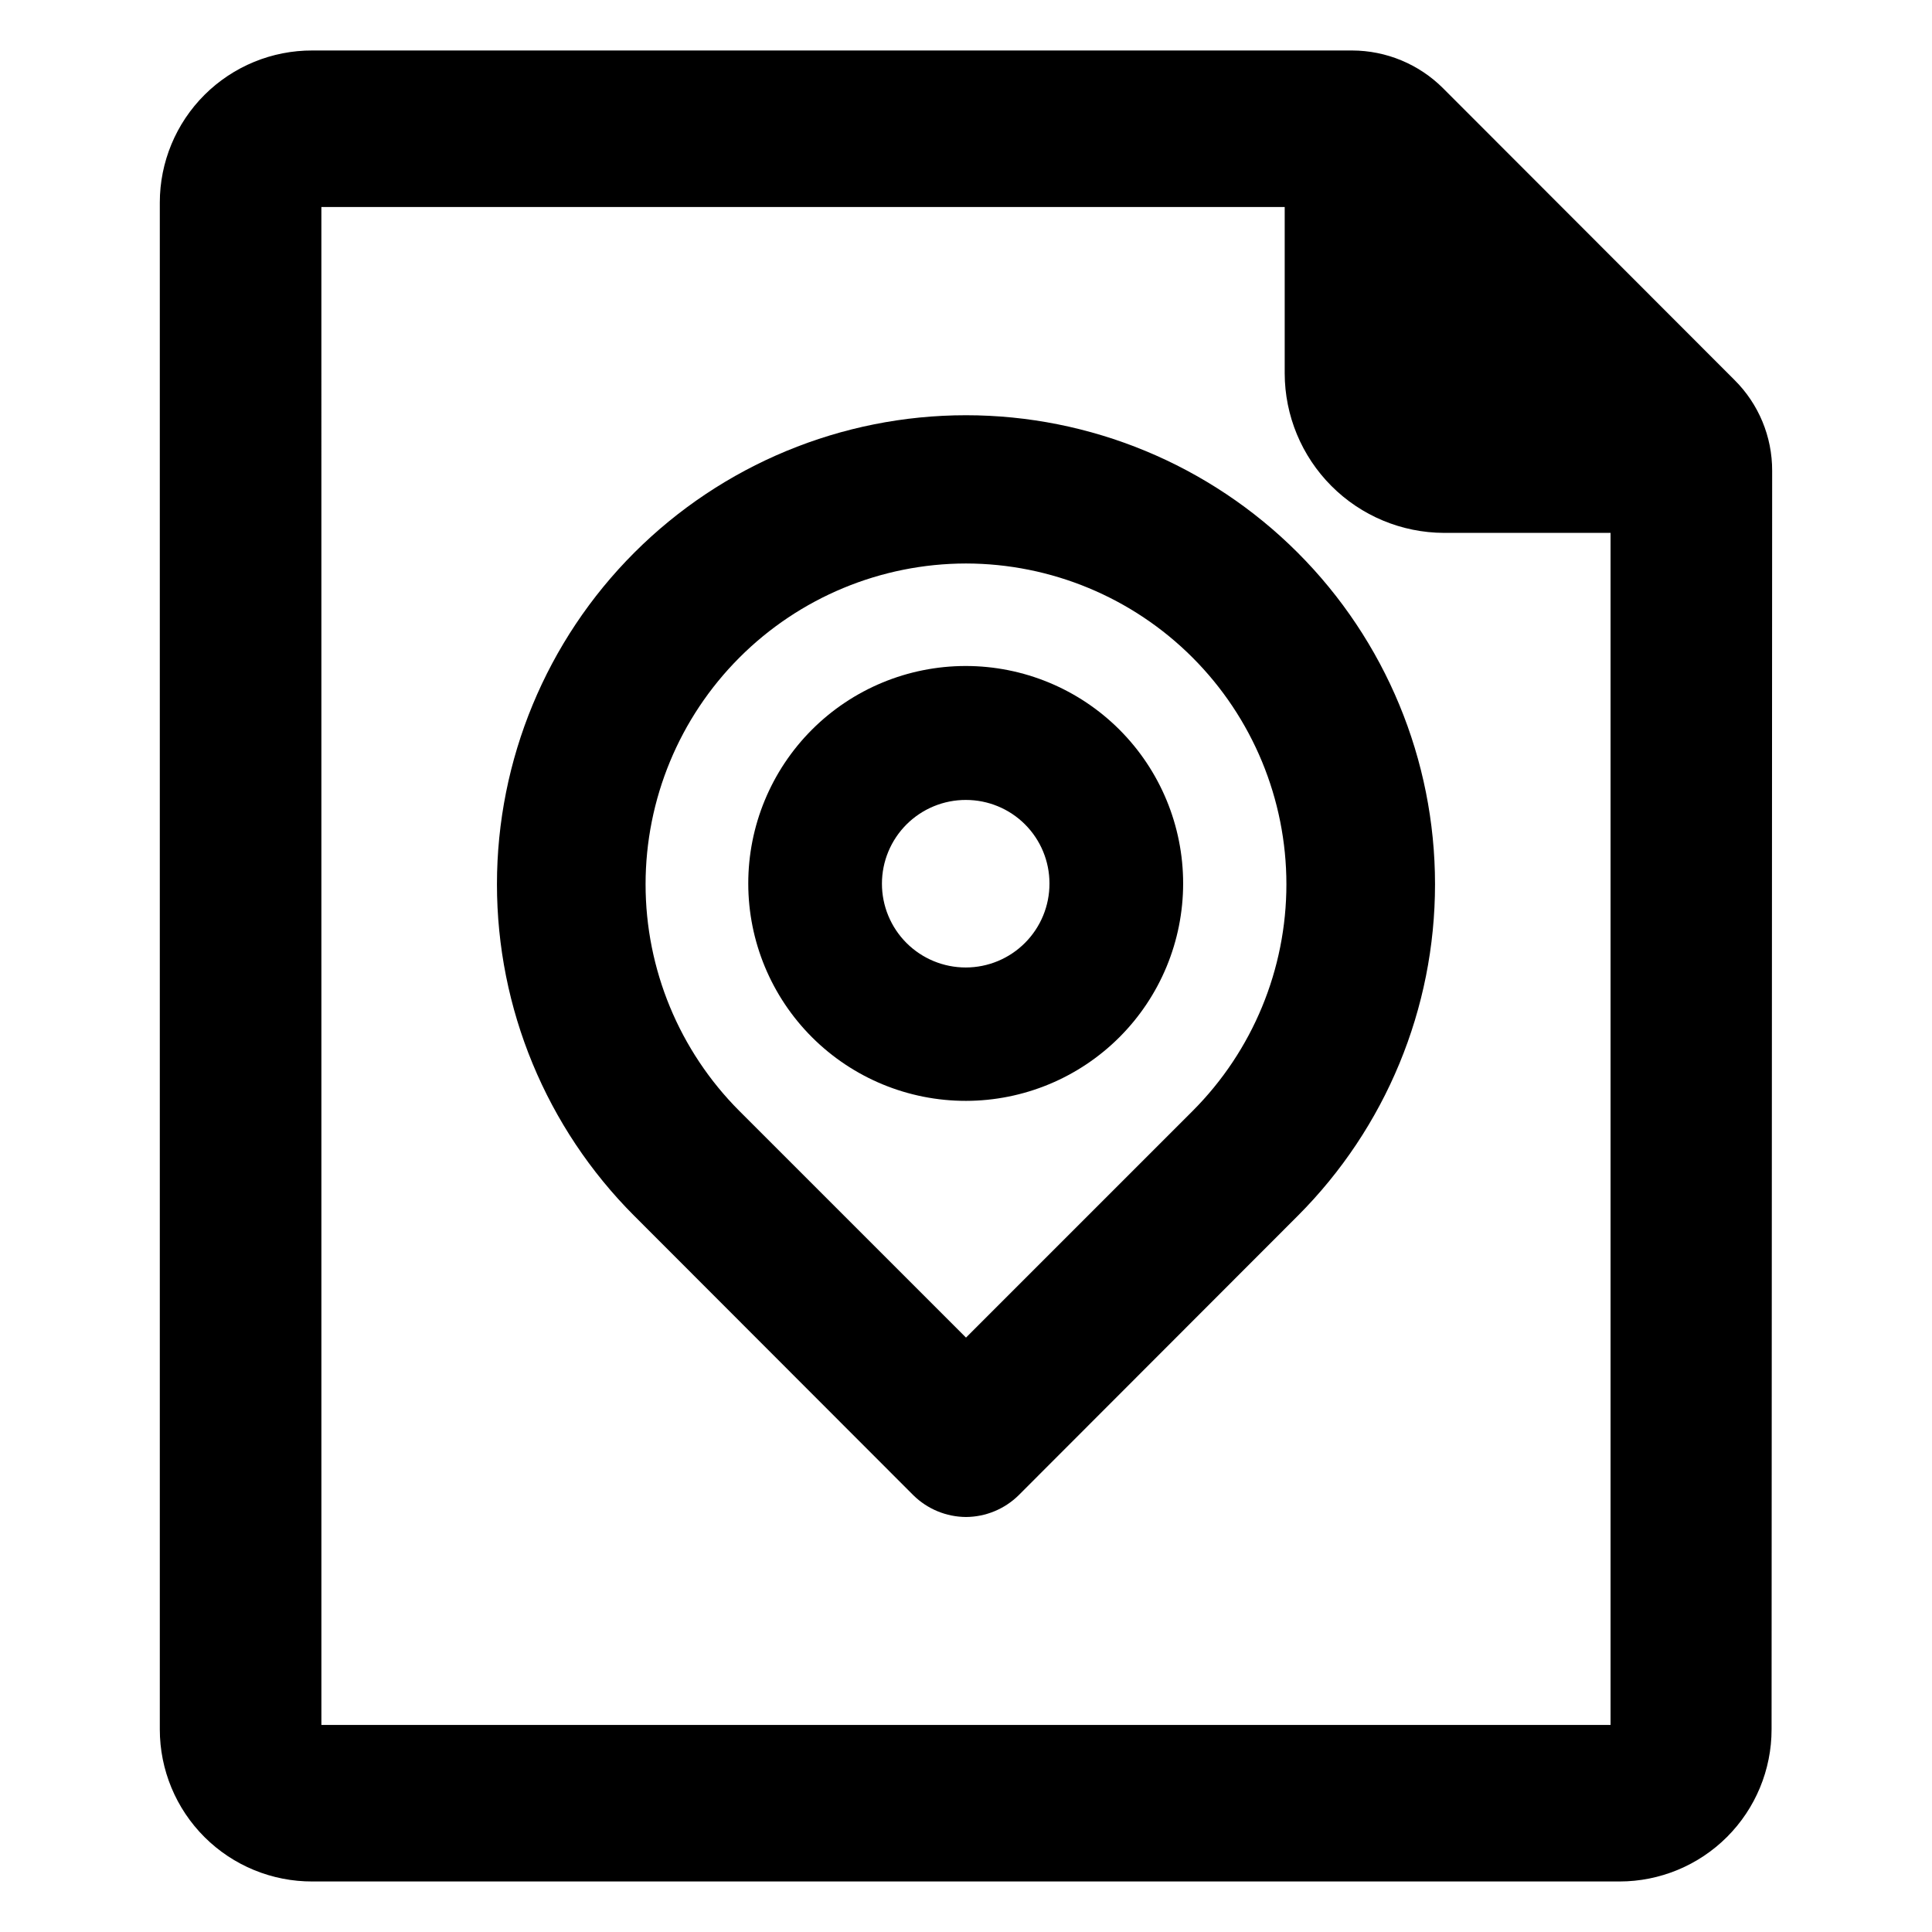 <?xml version="1.0" encoding="UTF-8"?>
<!-- Uploaded to: SVG Repo, www.svgrepo.com, Generator: SVG Repo Mixer Tools -->
<svg fill="#000000" width="800px" height="800px" version="1.1" viewBox="144 144 512 512" xmlns="http://www.w3.org/2000/svg">
 <g>
  <path d="m613.64 268.77c0.027-9.047-3.574-17.723-9.996-24.09l-77.227-77.305c-6.394-6.379-15.055-9.973-24.086-9.996h-275.52c-10.715-0.043-21.008 4.188-28.602 11.75-7.59 7.562-11.859 17.836-11.859 28.555v404.62c0 10.719 4.269 20.992 11.859 28.555 7.594 7.566 17.887 11.793 28.602 11.75h346.37c10.688 0 20.941-4.246 28.5-11.805s11.805-17.809 11.805-28.5zm-384.47-69.906h255.29v44.086c0.02 11.191 4.473 21.918 12.379 29.84 7.902 7.922 18.625 12.391 29.816 12.43h44.16v315.91h-341.64z"/>
  <path d="m400 546.02c-5.215-0.031-10.215-2.094-13.934-5.746l-73.996-74.074h-0.004c-23.293-23.316-36.375-54.93-36.367-87.891 0.008-32.961 13.109-64.566 36.418-87.871 23.312-23.301 54.922-36.395 87.883-36.395 32.957 0 64.57 13.094 87.879 36.395 23.309 23.305 36.41 54.91 36.418 87.871 0.012 32.961-13.07 64.574-36.367 87.891l-73.996 74.074c-3.723 3.652-8.719 5.715-13.934 5.746zm0-252.69c-22.527 0.027-44.125 8.996-60.043 24.934-15.922 15.938-24.867 37.543-24.871 60.07-0.004 22.527 8.934 44.137 24.848 60.078l60.066 60.062 60.062-60.062c15.914-15.941 24.852-37.551 24.848-60.078-0.004-22.527-8.949-44.133-24.867-60.07-15.922-15.938-37.516-24.906-60.043-24.934z"/>
  <path d="m400 435.74c-15.289 0.02-29.957-6.035-40.781-16.832-10.82-10.797-16.91-25.453-16.922-40.738-0.016-15.289 6.047-29.953 16.848-40.773 10.805-10.816 25.461-16.895 40.75-16.902 15.285-0.008 29.949 6.059 40.762 16.867s16.887 25.469 16.887 40.754c0 15.27-6.059 29.914-16.848 40.719-10.793 10.805-25.43 16.883-40.695 16.906zm0-79.742v-0.004c-5.898-0.02-11.562 2.309-15.738 6.465-4.18 4.16-6.535 9.812-6.539 15.711-0.008 5.894 2.332 11.551 6.5 15.723 4.168 4.168 9.828 6.508 15.723 6.5 5.898-0.004 11.551-2.359 15.707-6.539 4.16-4.18 6.488-9.84 6.465-15.738 0-5.867-2.328-11.492-6.477-15.641-4.148-4.148-9.777-6.481-15.641-6.481z"/>
 </g>
</svg>